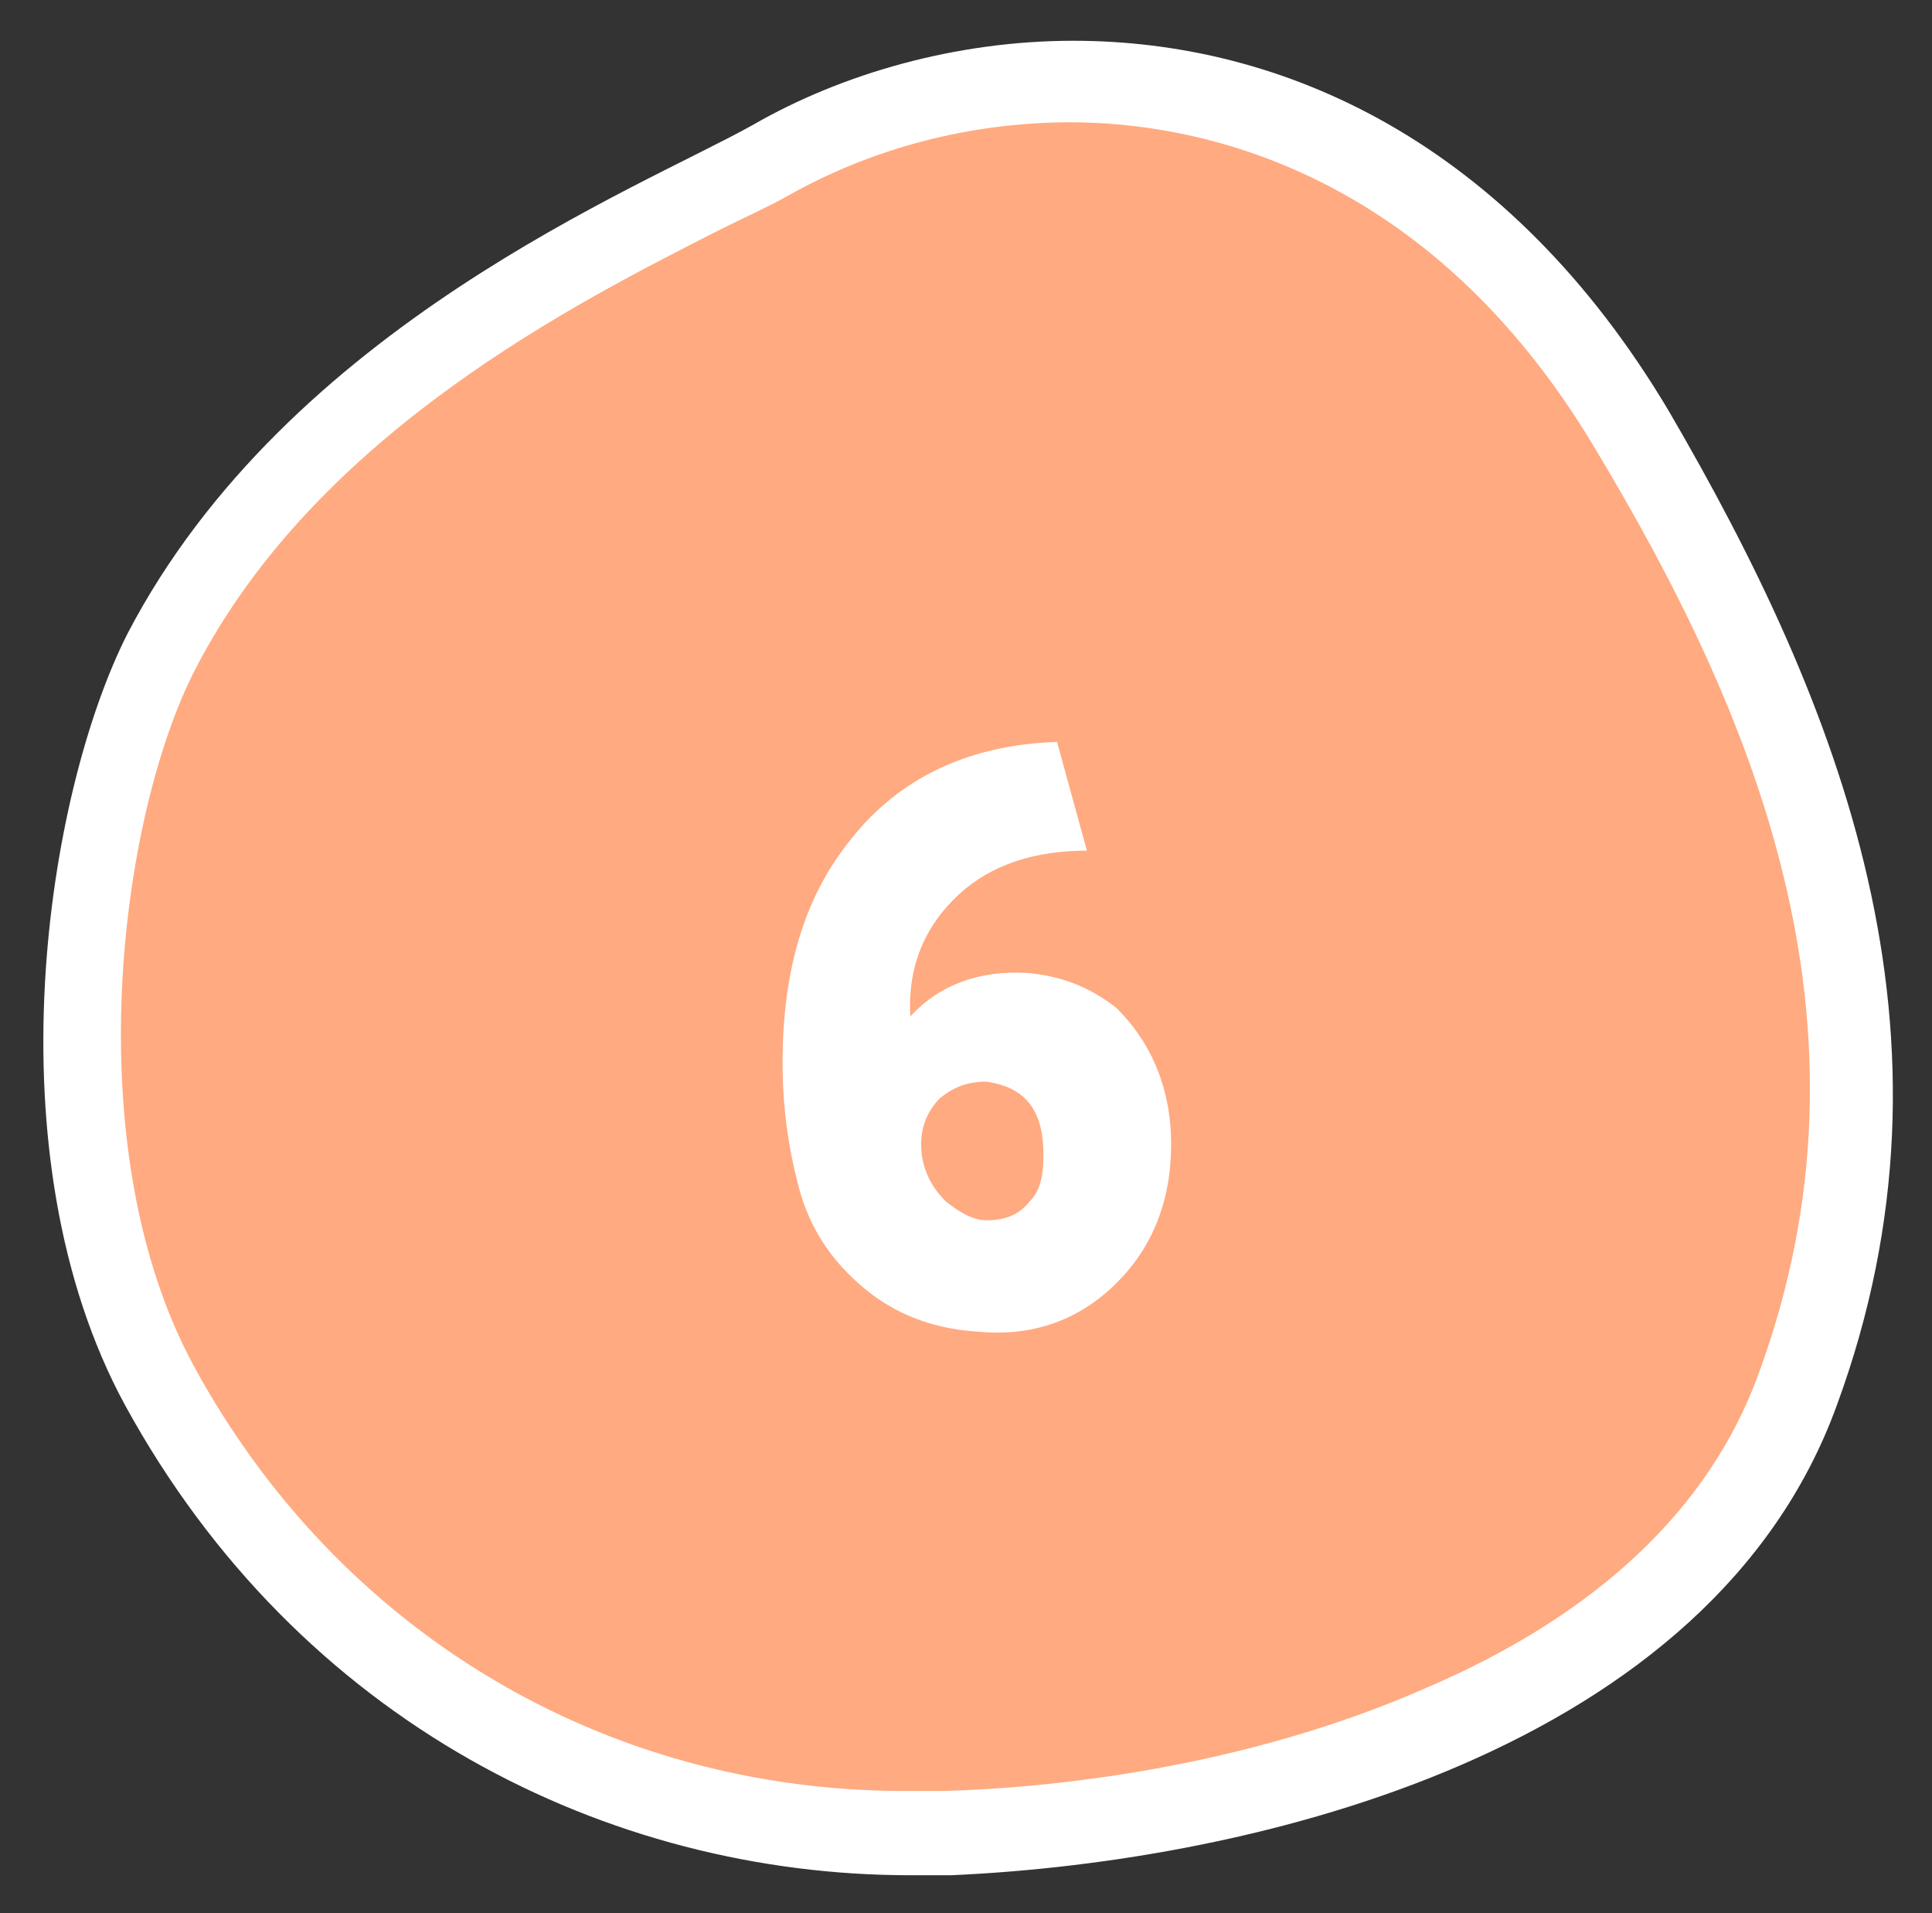<?xml version="1.0" encoding="utf-8"?>
<!-- Generator: Adobe Illustrator 27.9.0, SVG Export Plug-In . SVG Version: 6.00 Build 0)  -->
<svg version="1.1" id="_レイヤー_2" xmlns="http://www.w3.org/2000/svg" xmlns:xlink="http://www.w3.org/1999/xlink" x="0px"
	 y="0px" viewBox="0 0 71.1 70.4" style="enable-background:new 0 0 71.1 70.4;" xml:space="preserve">
<rect x="0" y="0" width="71.1" height="70.4" fill="#333333" stroke="none"/>
<style type="text/css">
	.st0{fill-rule:evenodd;clip-rule:evenodd;fill:#FFAA80;}
	.st1{fill:#FFFFFF;}
	.st2{enable-background:new    ;}
</style>
<g id="_文字">
	<g>
		<g>
			<g>
				<path class="st0" d="M33.4,67.4c-11.7,0-22-6.2-27.6-16.5c-4.6-8.5-2.8-21.3,0.1-27c4.8-9.1,14.6-14.1,19.9-16.7
					c1-0.5,1.9-0.9,2.5-1.3C31.6,4,35.5,3,39.4,3c4.9,0,14,1.7,20.6,12.7c10.4,17.7,8.8,28.2,6.1,35.3C62,62.2,47.3,66.8,34.8,67.3
					C34.3,67.4,33.9,67.4,33.4,67.4L33.4,67.4z"/>
			</g>
			<g>
				<path class="st1" d="M39.4,4.5L39.4,4.5c4.5,0,13.1,1.6,19.3,12c5.7,9.5,10.8,21.1,6,34.1c-1.8,4.9-5.9,8.8-12.2,11.5
					c-6.8,3-14,3.7-17.8,3.8c-0.5,0-0.9,0-1.4,0c-11.1,0-20.9-5.9-26.2-15.7c-4.3-8-2.7-20.2,0.1-25.6c4.5-8.7,14.1-13.5,19.2-16.1
					c1-0.5,1.9-0.9,2.6-1.3C32.2,5.4,35.8,4.5,39.4,4.5 M39.5,1.5c-4.3,0-8.5,1.2-11.8,3.1c-4.1,2.3-17.1,7.4-23,18.7
					c-3,5.9-5.1,19.2-0.1,28.4c6.4,11.7,17.8,17.3,28.9,17.3c0.5,0,1,0,1.5,0c11.3-0.5,28-4.6,32.6-17.3c5-13.6,0.1-25.8-6.2-36.6
					C55.5,5.2,47.2,1.5,39.5,1.5L39.5,1.5L39.5,1.5z"/>
			</g>
		</g>
		<g class="st2">
			<path class="st1" d="M43.1,42.1c0,2.1-0.7,3.8-2,5.1s-3,2-5.1,1.8c-1.6-0.1-3-0.6-4.2-1.6c-1.2-1-2-2.2-2.4-3.7
				c-0.4-1.5-0.6-3-0.6-4.6c0-3.4,0.8-6.1,2.5-8.2c1.8-2.3,4.4-3.5,7.6-3.6l1.1,4c-1.9,0-3.5,0.5-4.7,1.6c-1.3,1.2-1.9,2.7-1.8,4.5
				c1.1-1.2,2.6-1.7,4.3-1.6c1.2,0.1,2.3,0.5,3.3,1.3C42.4,38.4,43.1,40.1,43.1,42.1z M38.4,42.5c0-1.7-0.7-2.5-2.1-2.7
				c-0.7,0-1.2,0.2-1.7,0.6c-0.5,0.5-0.7,1.1-0.7,1.7c0,0.8,0.3,1.5,0.9,2.1c0.5,0.4,1,0.7,1.5,0.7c0.7,0,1.2-0.2,1.6-0.7
				C38.3,43.8,38.4,43.2,38.4,42.5z"/>
		</g>
	</g>
</g>
</svg>
